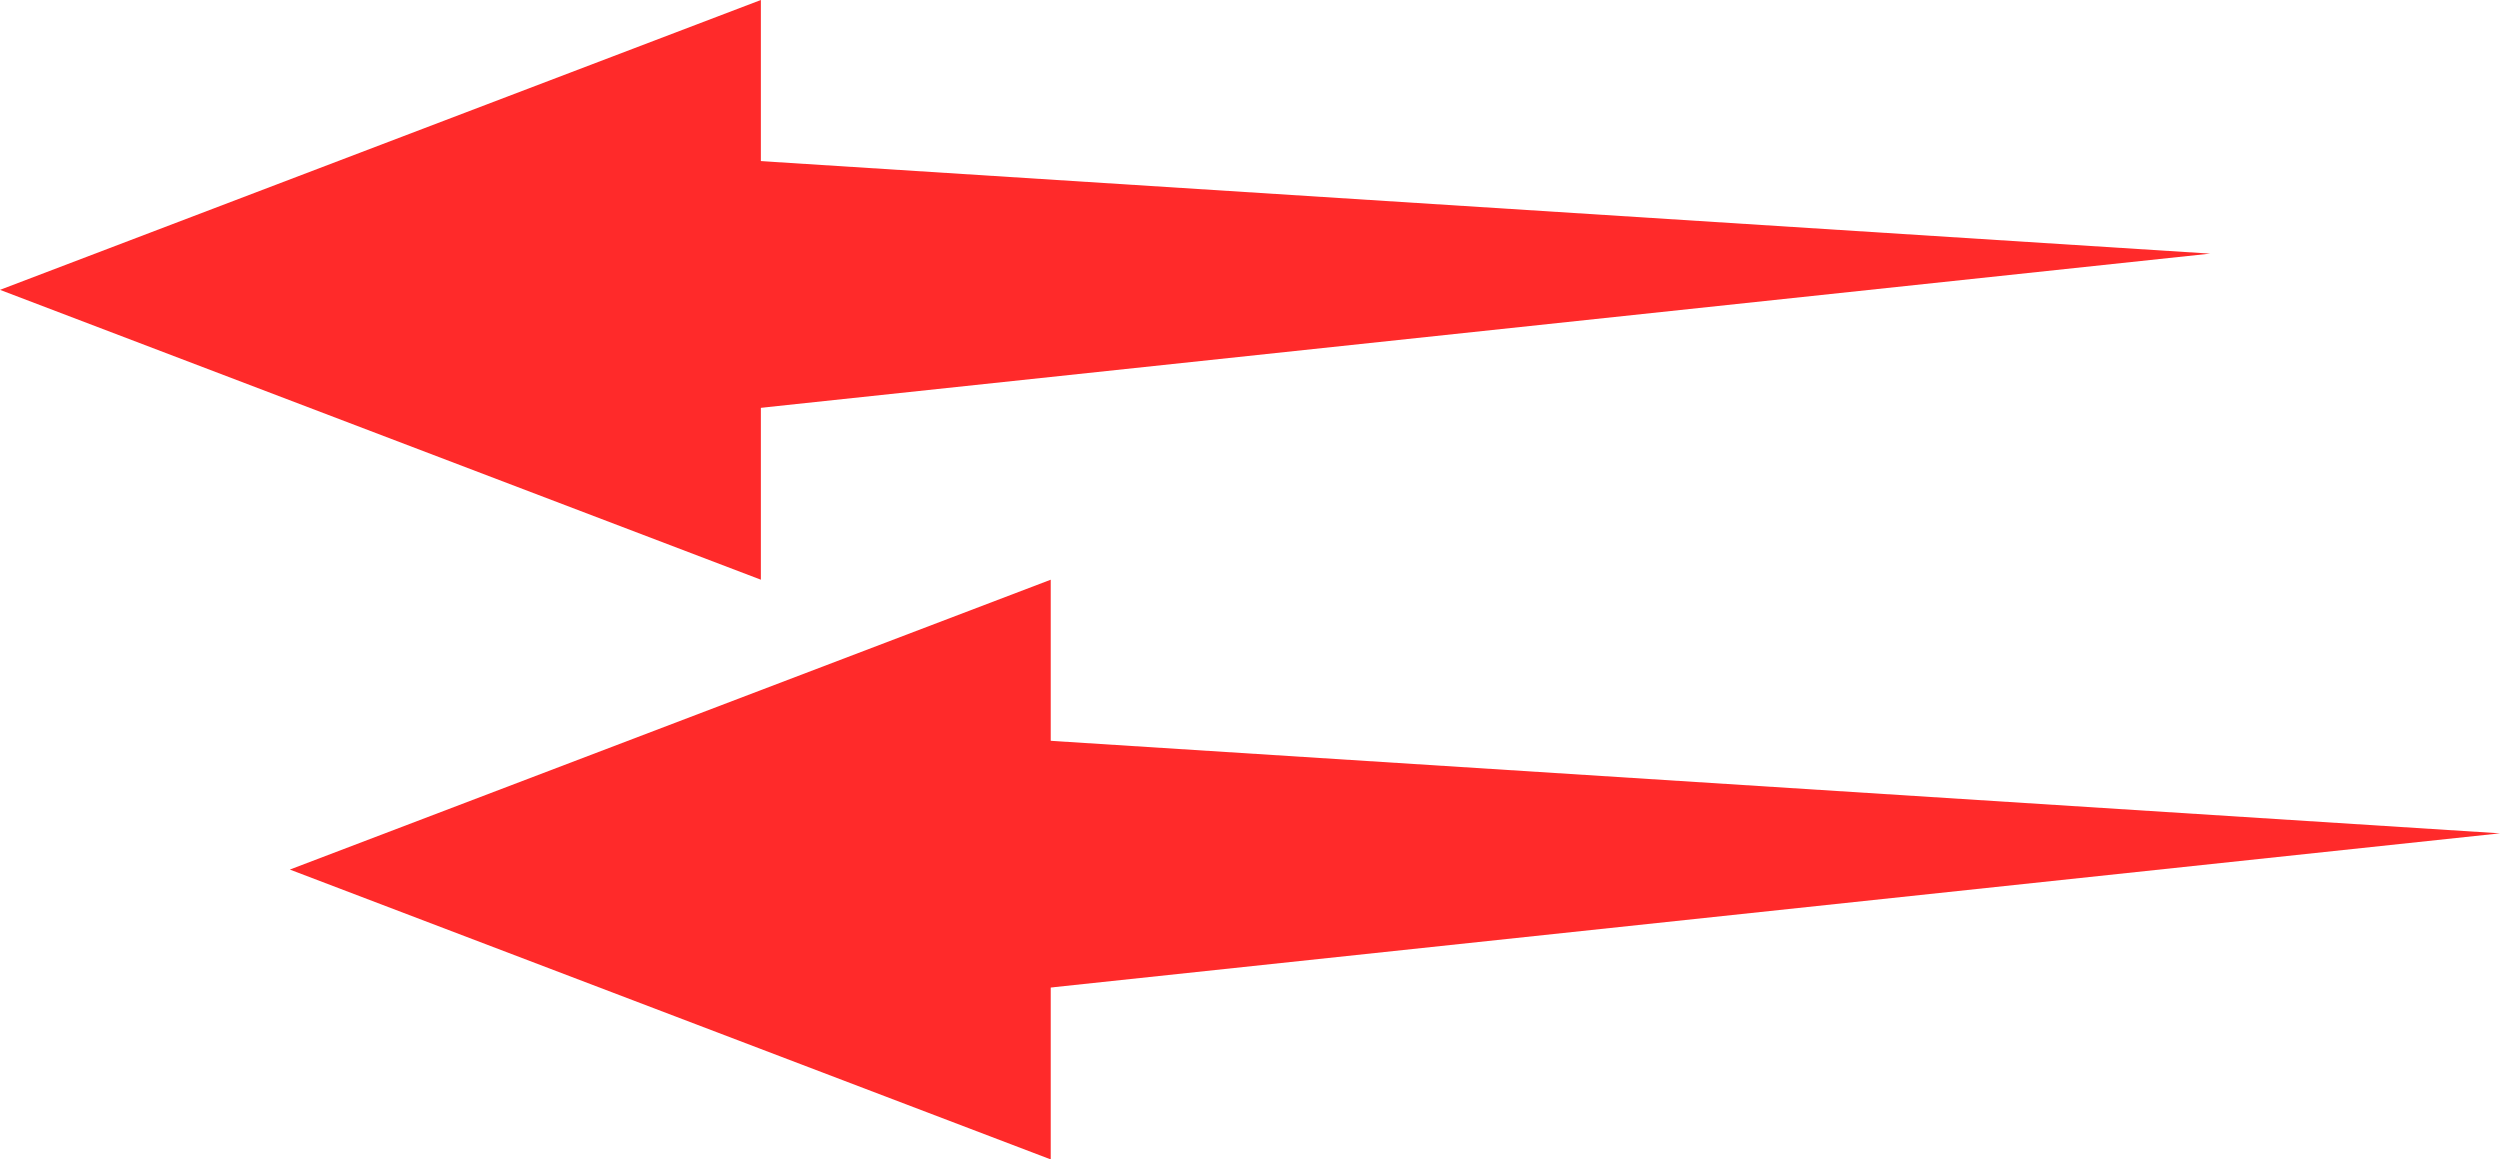 <svg xmlns="http://www.w3.org/2000/svg" width="69" height="32" viewBox="0 0 69 32">
  <g id="hotair_pressure_air_r" transform="translate(-1251 -2873)">
    <g id="그룹_1393" data-name="그룹 1393" transform="translate(-114 -639)">
      <g id="infrared_ray" data-name="infrared ray" transform="translate(574 1331)">
        <path id="다각형_1" data-name="다각형 1" d="M8,0l8,21H0Z" transform="translate(791 2197) rotate(-90)" fill="#ff2a2a"/>
        <path id="패스_133" data-name="패스 133" d="M-11439.159-3095l47,3-47,5Z" transform="translate(12244.159 5280)" fill="#ff2a2a"/>
      </g>
      <g id="infrared_ray-2" data-name="infrared ray" transform="translate(582 1347)">
        <path id="다각형_1-2" data-name="다각형 1" d="M8,0l8,21H0Z" transform="translate(791 2197) rotate(-90)" fill="#ff2a2a"/>
        <path id="패스_133-2" data-name="패스 133" d="M-11439.159-3095l47,3-47,5Z" transform="translate(12244.159 5280)" fill="#ff2a2a"/>
      </g>
    </g>
  </g>
</svg>

